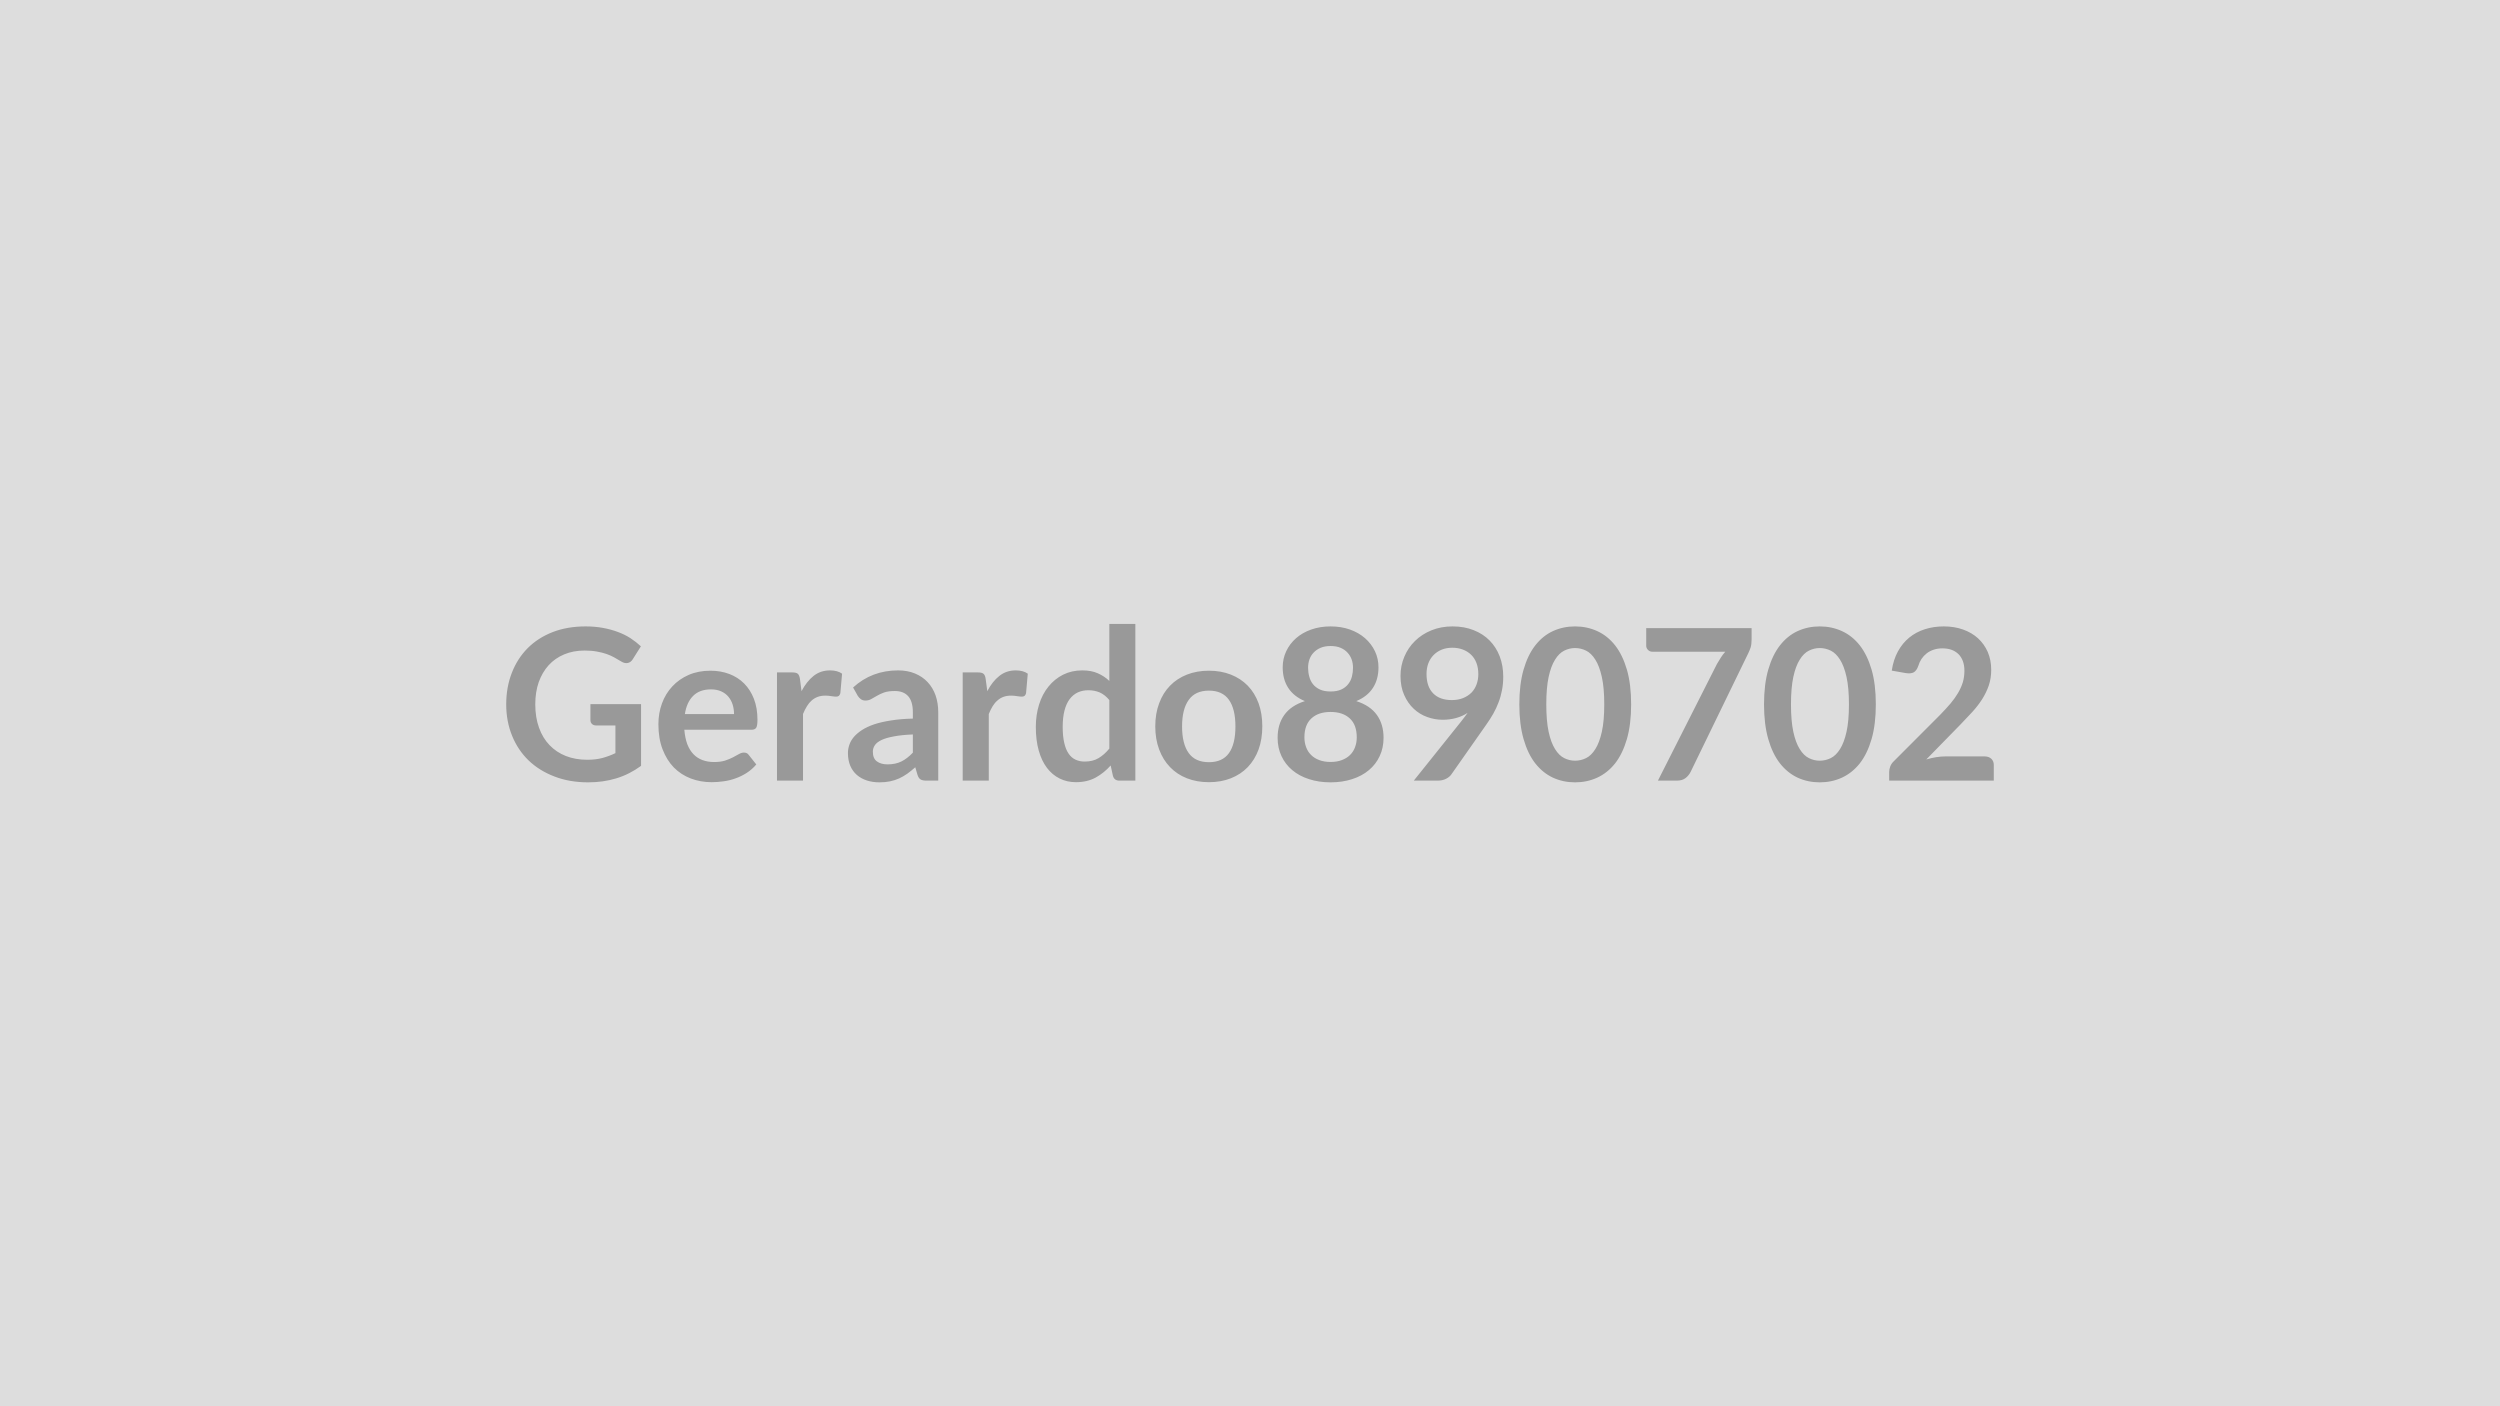 <svg xmlns="http://www.w3.org/2000/svg" width="320" height="180" viewBox="0 0 320 180"><rect width="100%" height="100%" fill="#DDDDDD"/><path fill="#999999" d="M75.575 90.13h6.48v7.9q-1.49 1.09-3.17 1.6t-3.6.51q-2.39 0-4.32-.75-1.94-.74-3.31-2.06-1.37-1.33-2.11-3.16-.75-1.84-.75-4.01 0-2.2.72-4.04.71-1.83 2.03-3.16 1.32-1.32 3.19-2.05 1.88-.73 4.22-.73 1.18 0 2.22.19 1.03.19 1.91.52.89.33 1.62.8.73.48 1.33 1.04l-1.04 1.65q-.24.39-.63.48t-.85-.19q-.45-.26-.89-.52-.45-.25-.99-.44-.55-.19-1.23-.31-.69-.13-1.58-.13-1.44 0-2.61.49t-1.99 1.39q-.82.91-1.27 2.17-.44 1.27-.44 2.84 0 1.67.48 2.99.47 1.32 1.35 2.23.87.91 2.09 1.39 1.23.48 2.74.48 1.08 0 1.94-.23.85-.23 1.66-.62v-3.54h-2.46q-.35 0-.55-.2-.19-.19-.19-.48zm12.09 1.27h6.29q0-.65-.18-1.22t-.55-1.01q-.36-.43-.92-.68t-1.3-.25q-1.45 0-2.28.83-.83.82-1.06 2.33m8.51 2.01h-8.58q.09 1.07.38 1.85.3.77.79 1.28.48.5 1.15.75t1.48.25 1.4-.18q.58-.19 1.02-.42t.77-.42.64-.19q.42 0 .62.31l.96 1.21q-.55.65-1.24 1.09t-1.44.7q-.75.27-1.52.37-.78.11-1.51.11-1.44 0-2.69-.48-1.24-.48-2.16-1.41-.91-.94-1.44-2.33-.53-1.38-.53-3.2 0-1.42.46-2.67t1.32-2.17q.86-.93 2.09-1.47 1.24-.54 2.79-.54 1.31 0 2.42.42 1.1.42 1.9 1.22.8.81 1.25 1.97.45 1.17.45 2.67 0 .76-.16 1.02t-.62.26m6.22-6.5.2 1.56q.65-1.24 1.54-1.95t2.11-.71q.96 0 1.54.42l-.22 2.5q-.07.24-.19.34-.13.1-.35.1-.2 0-.6-.06-.4-.07-.78-.07-.55 0-.98.16t-.78.47q-.34.3-.6.73-.27.43-.5.99v8.53h-3.33V86.07h1.96q.51 0 .71.18t.27.66m14.45 9.43v-2.33q-1.45.06-2.43.25-.99.18-1.58.46-.6.29-.85.66-.26.38-.26.83 0 .88.52 1.25.52.38 1.36.38 1.02 0 1.77-.37t1.47-1.13m-7.05-7.27-.6-1.07q2.39-2.19 5.76-2.19 1.21 0 2.17.4t1.62 1.11 1.01 1.69q.34.99.34 2.16v8.75h-1.51q-.48 0-.73-.14-.26-.14-.41-.58l-.29-.99q-.53.47-1.03.83-.5.35-1.04.6-.54.24-1.15.37-.62.13-1.36.13-.88 0-1.62-.24t-1.28-.71-.84-1.17q-.3-.71-.3-1.64 0-.52.18-1.04.17-.52.57-1 .4-.47 1.04-.89.63-.41 1.55-.73.93-.31 2.16-.5 1.23-.2 2.81-.24v-.81q0-1.39-.6-2.06-.59-.66-1.71-.66-.81 0-1.35.18-.53.19-.93.43-.41.24-.74.42-.33.19-.74.19-.35 0-.59-.18t-.39-.42m16.37-2.16.21 1.56q.64-1.24 1.54-1.95.89-.71 2.1-.71.96 0 1.54.42l-.22 2.5q-.06.24-.19.34t-.35.1q-.2 0-.6-.06-.39-.07-.77-.07-.56 0-.99.16t-.77.47q-.35.3-.61.73t-.49.99v8.53h-3.34V86.07h1.96q.51 0 .71.18.21.18.27.66m15.83 8.91v-6.21q-.57-.69-1.24-.98-.67-.28-1.44-.28-.75 0-1.36.28-.61.29-1.04.86t-.66 1.46q-.23.88-.23 2.09t.2 2.05q.19.85.56 1.38.36.53.89.77.52.24 1.17.24 1.04 0 1.77-.44.73-.43 1.38-1.22m0-15.96h3.33v20.06h-2.04q-.66 0-.83-.61l-.29-1.33q-.84.95-1.92 1.55-1.09.59-2.53.59-1.14 0-2.08-.47-.95-.47-1.63-1.37t-1.05-2.22-.37-3.02q0-1.54.42-2.87.41-1.32 1.2-2.29.78-.97 1.87-1.52 1.1-.55 2.46-.55 1.16 0 1.98.37.83.36 1.48.98zm12.75 5.99q1.54 0 2.81.5 1.26.5 2.16 1.42.89.92 1.38 2.24.48 1.32.48 2.96t-.48 2.97q-.49 1.32-1.38 2.25-.9.93-2.16 1.43-1.27.5-2.81.5-1.55 0-2.82-.5t-2.16-1.43q-.9-.93-1.39-2.25-.5-1.33-.5-2.97t.5-2.96q.49-1.32 1.39-2.24.89-.92 2.16-1.42t2.82-.5m0 11.71q1.73 0 2.56-1.16t.83-3.41q0-2.24-.83-3.41-.83-1.18-2.56-1.18-1.75 0-2.59 1.19-.85 1.18-.85 3.4 0 2.23.85 3.4.84 1.17 2.59 1.17m15.57-.03q.82 0 1.44-.24.62-.23 1.05-.65t.64-1q.22-.58.22-1.26 0-1.6-.89-2.42-.89-.83-2.46-.83t-2.46.83q-.89.82-.89 2.42 0 .68.22 1.26.21.58.64 1 .42.42 1.04.65.63.24 1.45.24m0-14.84q-.74 0-1.28.23t-.9.62q-.36.38-.53.88t-.17 1.05q0 .59.15 1.13.14.55.47.97.34.43.9.69.55.25 1.36.25t1.36-.25q.56-.26.89-.69.34-.42.48-.97.14-.54.14-1.13 0-.55-.17-1.05-.18-.5-.53-.88-.35-.39-.89-.62t-1.28-.23m3.29 7.05q1.79.58 2.64 1.78.85 1.19.85 2.92 0 1.3-.5 2.35-.49 1.05-1.38 1.79-.89.75-2.14 1.15-1.25.41-2.76.41t-2.76-.41q-1.25-.4-2.14-1.15-.89-.74-1.38-1.79-.5-1.05-.5-2.35 0-1.73.85-2.92.85-1.2 2.64-1.78-1.42-.59-2.13-1.69-.71-1.09-.71-2.63 0-1.11.45-2.06.45-.96 1.26-1.67t1.94-1.11 2.48-.4 2.48.4q1.12.4 1.93 1.11t1.27 1.67q.45.95.45 2.06 0 1.54-.71 2.63-.71 1.1-2.13 1.69m8.99-3.48q0 1.63.85 2.49.84.86 2.39.86.81 0 1.45-.26.63-.26 1.07-.7.43-.45.65-1.06.22-.6.22-1.3 0-.8-.24-1.43t-.69-1.06q-.44-.43-1.06-.66-.61-.23-1.34-.23-.76 0-1.37.25-.6.25-1.03.69-.44.45-.67 1.06-.23.62-.23 1.35m-1.63 13.66 6.06-7.57q.23-.29.43-.56.21-.27.4-.54-.68.44-1.49.66t-1.7.22q-1.01 0-1.98-.35-.98-.35-1.73-1.06-.76-.71-1.22-1.76-.47-1.04-.47-2.45 0-1.3.49-2.45.48-1.15 1.36-2.01.88-.87 2.11-1.37 1.22-.5 2.71-.5 1.5 0 2.69.48 1.2.47 2.04 1.32t1.3 2.04q.45 1.19.45 2.6 0 .91-.16 1.72-.15.81-.44 1.56-.28.75-.68 1.46-.41.72-.91 1.42l-4.47 6.37q-.23.32-.69.55-.45.22-1.03.22zm27.82-9.76q0 2.55-.54 4.43-.55 1.89-1.51 3.12-.97 1.22-2.29 1.83-1.31.6-2.84.6-1.52 0-2.83-.6-1.3-.61-2.26-1.83-.96-1.23-1.5-3.12-.54-1.88-.54-4.43 0-2.57.54-4.44.54-1.88 1.5-3.11t2.26-1.83q1.31-.6 2.83-.6 1.53 0 2.84.6 1.32.6 2.29 1.83.96 1.23 1.51 3.11.54 1.87.54 4.44m-3.44 0q0-2.12-.31-3.51t-.83-2.21q-.52-.83-1.19-1.16-.68-.33-1.41-.33-.71 0-1.38.33t-1.18 1.16q-.52.82-.82 2.21t-.3 3.51.3 3.51.82 2.21q.51.83 1.18 1.16t1.38.33q.73 0 1.41-.33.67-.33 1.19-1.16.52-.82.83-2.21t.31-3.51m5.37-9.76h13.49v1.44q0 .65-.13 1.05-.14.4-.27.67l-7.4 15.23q-.23.47-.65.8t-1.12.33h-2.42l7.55-14.92q.26-.46.51-.84.25-.39.56-.74h-9.35q-.31 0-.54-.23t-.23-.54zm29.39 9.76q0 2.55-.54 4.43-.55 1.89-1.51 3.12-.97 1.22-2.29 1.83-1.31.6-2.84.6-1.52 0-2.83-.6-1.3-.61-2.26-1.83-.96-1.23-1.5-3.12-.54-1.88-.54-4.43 0-2.57.54-4.44.54-1.88 1.5-3.11t2.26-1.83q1.31-.6 2.83-.6 1.53 0 2.84.6 1.32.6 2.29 1.83.96 1.23 1.51 3.11.54 1.87.54 4.44m-3.44 0q0-2.12-.31-3.51t-.83-2.21q-.52-.83-1.19-1.16-.68-.33-1.41-.33-.71 0-1.38.33t-1.18 1.16q-.52.82-.82 2.21t-.3 3.51.3 3.51.82 2.21q.51.83 1.18 1.16t1.38.33q.73 0 1.41-.33.67-.33 1.19-1.16.52-.82.83-2.21t.31-3.51m12.35 6.66h5.01q.54 0 .86.3t.32.8v2h-13.39v-1.11q0-.33.14-.71.14-.37.45-.66l5.93-5.94q.74-.76 1.33-1.45.58-.69.97-1.36.4-.68.61-1.37.2-.7.2-1.47 0-.7-.2-1.23-.2-.54-.57-.9t-.89-.55q-.52-.18-1.17-.18-.59 0-1.1.17t-.9.47q-.39.31-.66.71-.27.41-.41.89-.22.62-.59.83-.36.2-1.05.09l-1.76-.31q.21-1.4.79-2.46t1.45-1.77 2-1.07q1.12-.36 2.42-.36 1.35 0 2.47.4t1.92 1.13q.79.73 1.24 1.75.44 1.03.44 2.28 0 1.08-.31 2-.32.92-.85 1.76-.54.84-1.25 1.62-.72.78-1.5 1.59l-4.4 4.5q.63-.19 1.26-.29t1.19-.1"/></svg>